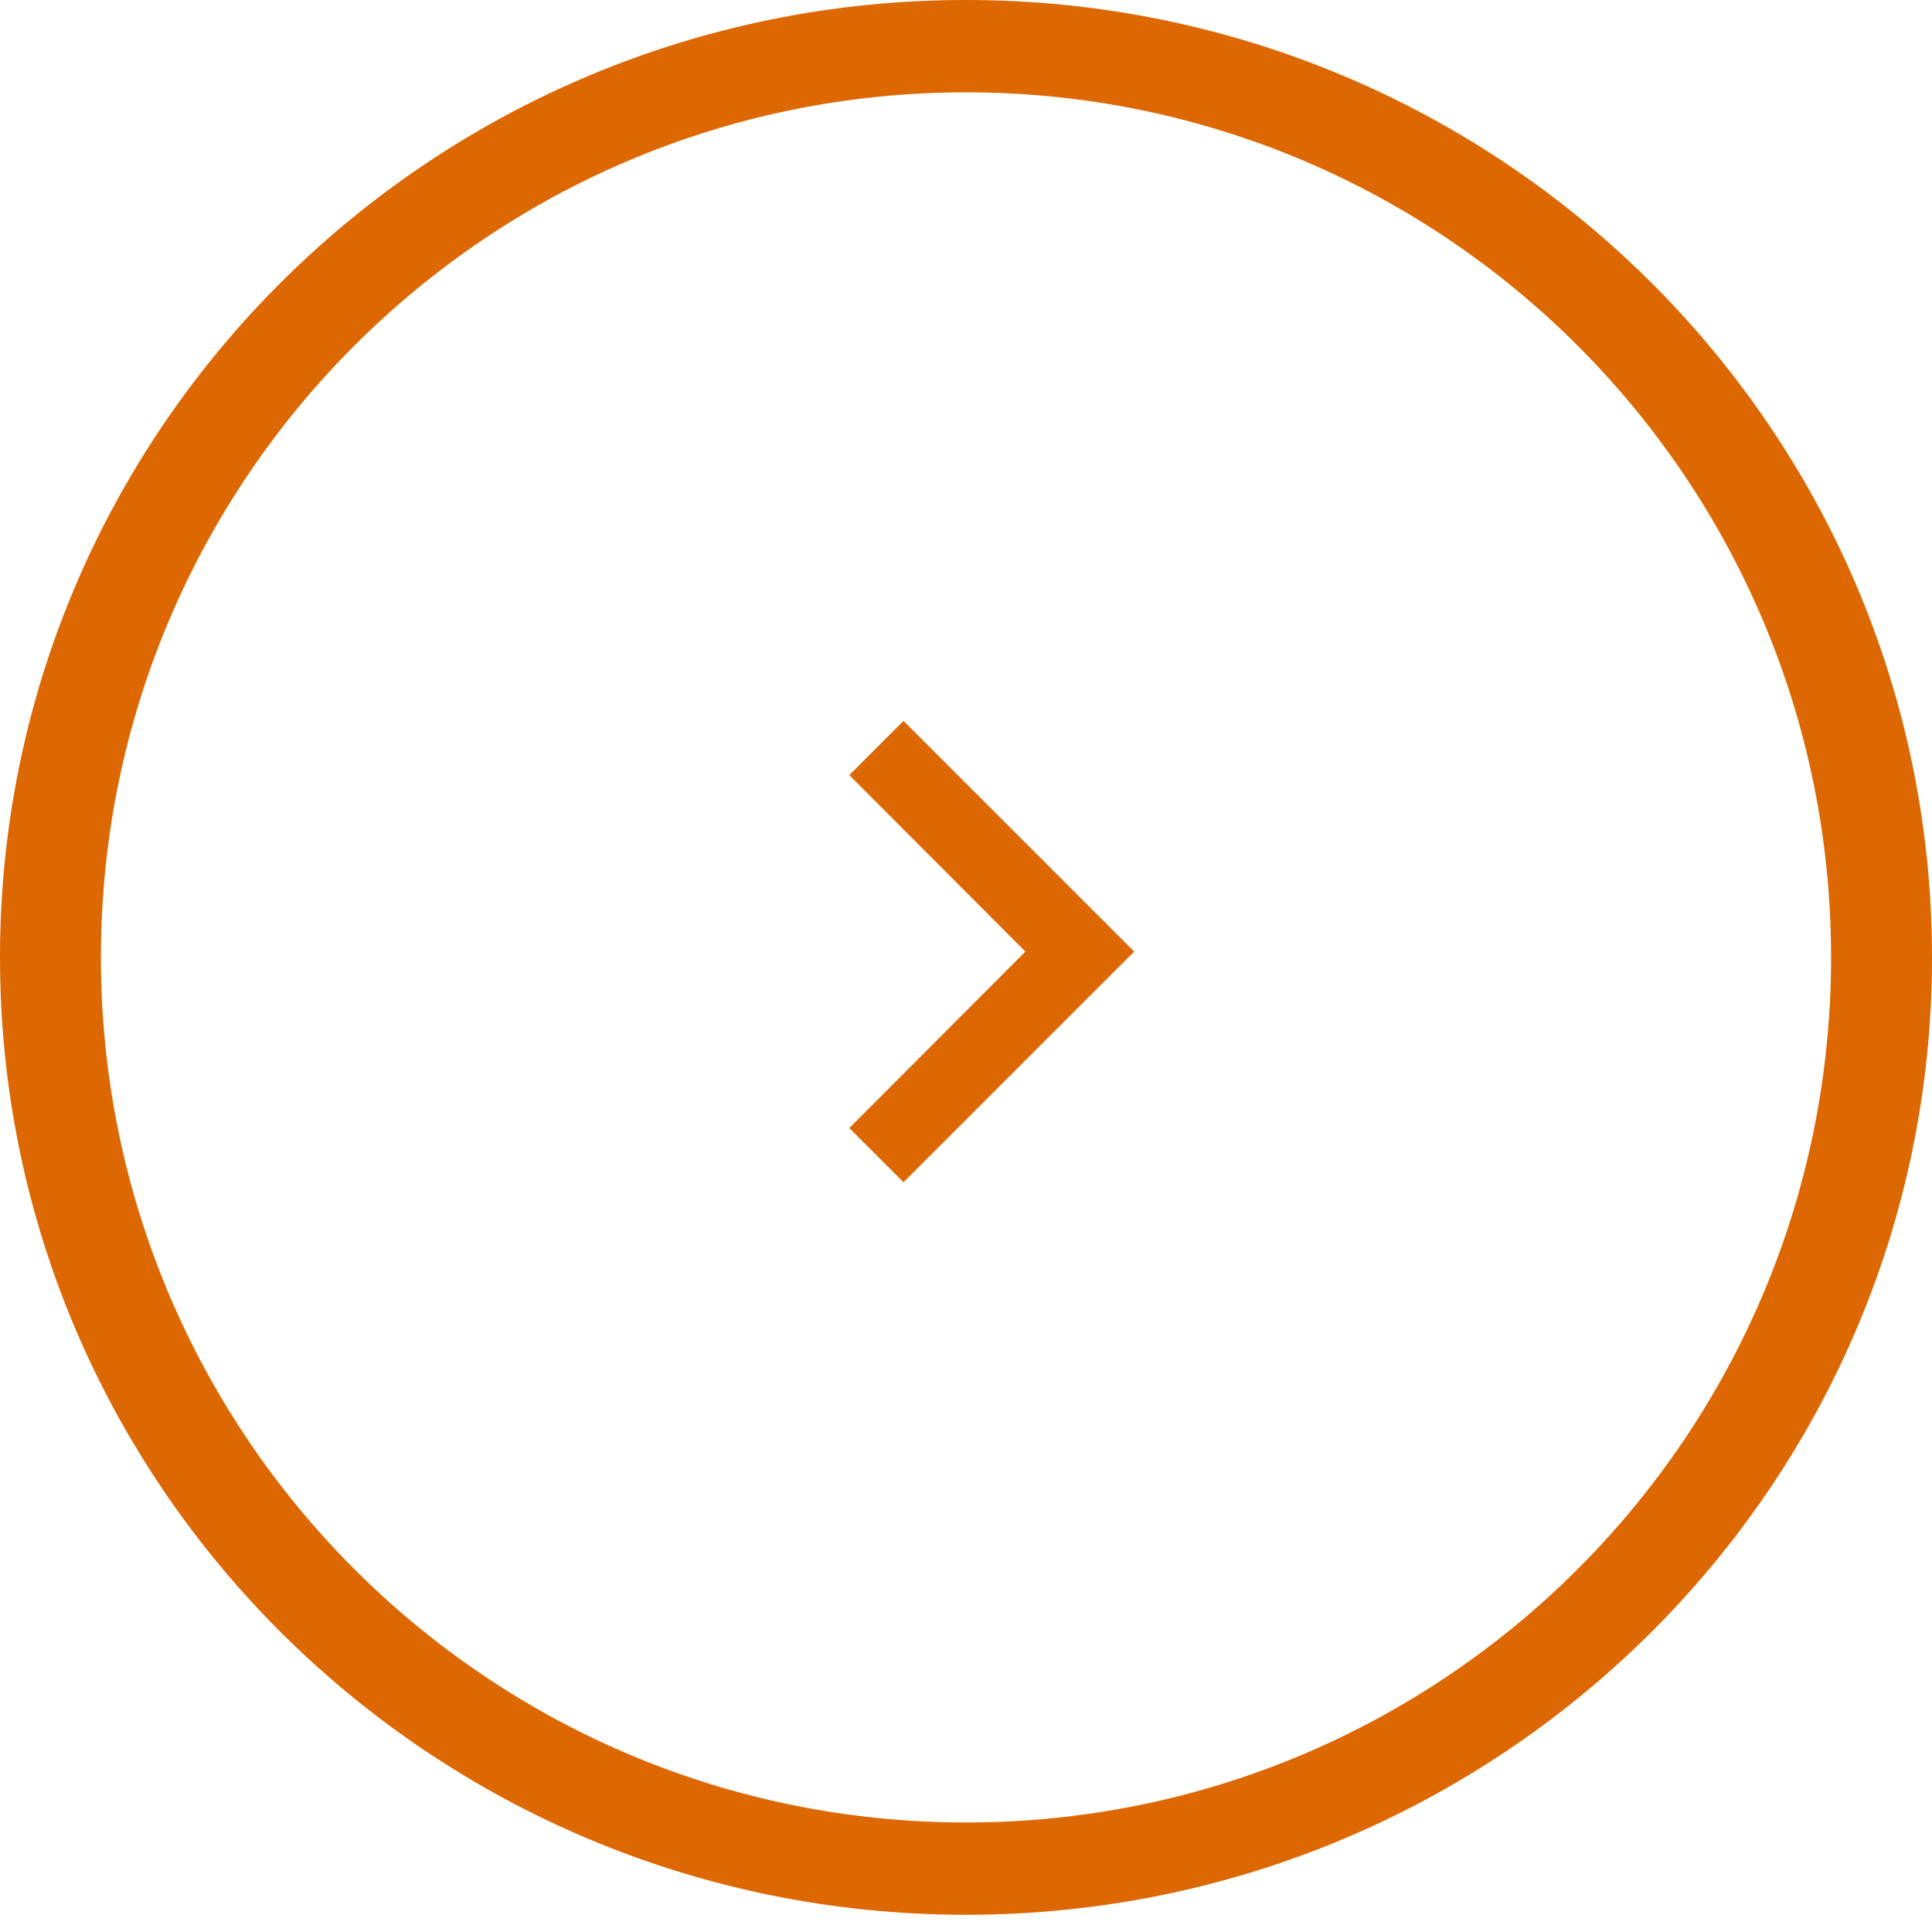 <?xml version="1.0" encoding="UTF-8"?>
<svg width="67px" height="67px" viewBox="0 0 67 67" version="1.1" xmlns="http://www.w3.org/2000/svg" xmlns:xlink="http://www.w3.org/1999/xlink">
    <!-- Generator: Sketch 52.5 (67469) - http://www.bohemiancoding.com/sketch -->
    <title>flecha</title>
    <desc>Created with Sketch.</desc>
    <g id="Page-1" stroke="none" stroke-width="1" fill="none" fill-rule="evenodd">
        <g id="Campus---carta-hormona-felicidad-3-desktop" transform="translate(-771, -660)">
            <g id="flecha" transform="translate(804.5, 693.5) scale(-1, 1) translate(-804.5, -693.5) translate(772, 661)">
                <path d="M32.5,-1 C14.001,-1 -1,13.863 -1,32.202 C-1,50.541 14.001,65.403 32.5,65.403 C50.999,65.403 66,50.541 66,32.202 C66,13.863 50.999,-1 32.5,-1 Z M32.5,2.202 C49.07,2.202 62.5,15.635 62.5,32.202 C62.5,48.768 49.07,62.202 32.5,62.202 C15.93,62.202 2.5,48.768 2.5,32.202 C2.5,15.635 15.93,2.202 32.5,2.202 Z" id="Oval-Copy" fill="#DD6801"></path>
                <g id="Two-Tone-/-Navigation-/-chevron_left" transform="translate(16, 16)" stroke-width="1">
                    <g>
                        <polygon id="Path" points="0 0 32 0 32 32 0 32"></polygon>
                        <polygon id="🔹-Primary-Color" fill="#DD6801" points="20.547 9.88 18.667 8 10.667 16 18.667 24 20.547 22.12 14.44 16"></polygon>
                    </g>
                </g>
            </g>
        </g>
    </g>
</svg>
